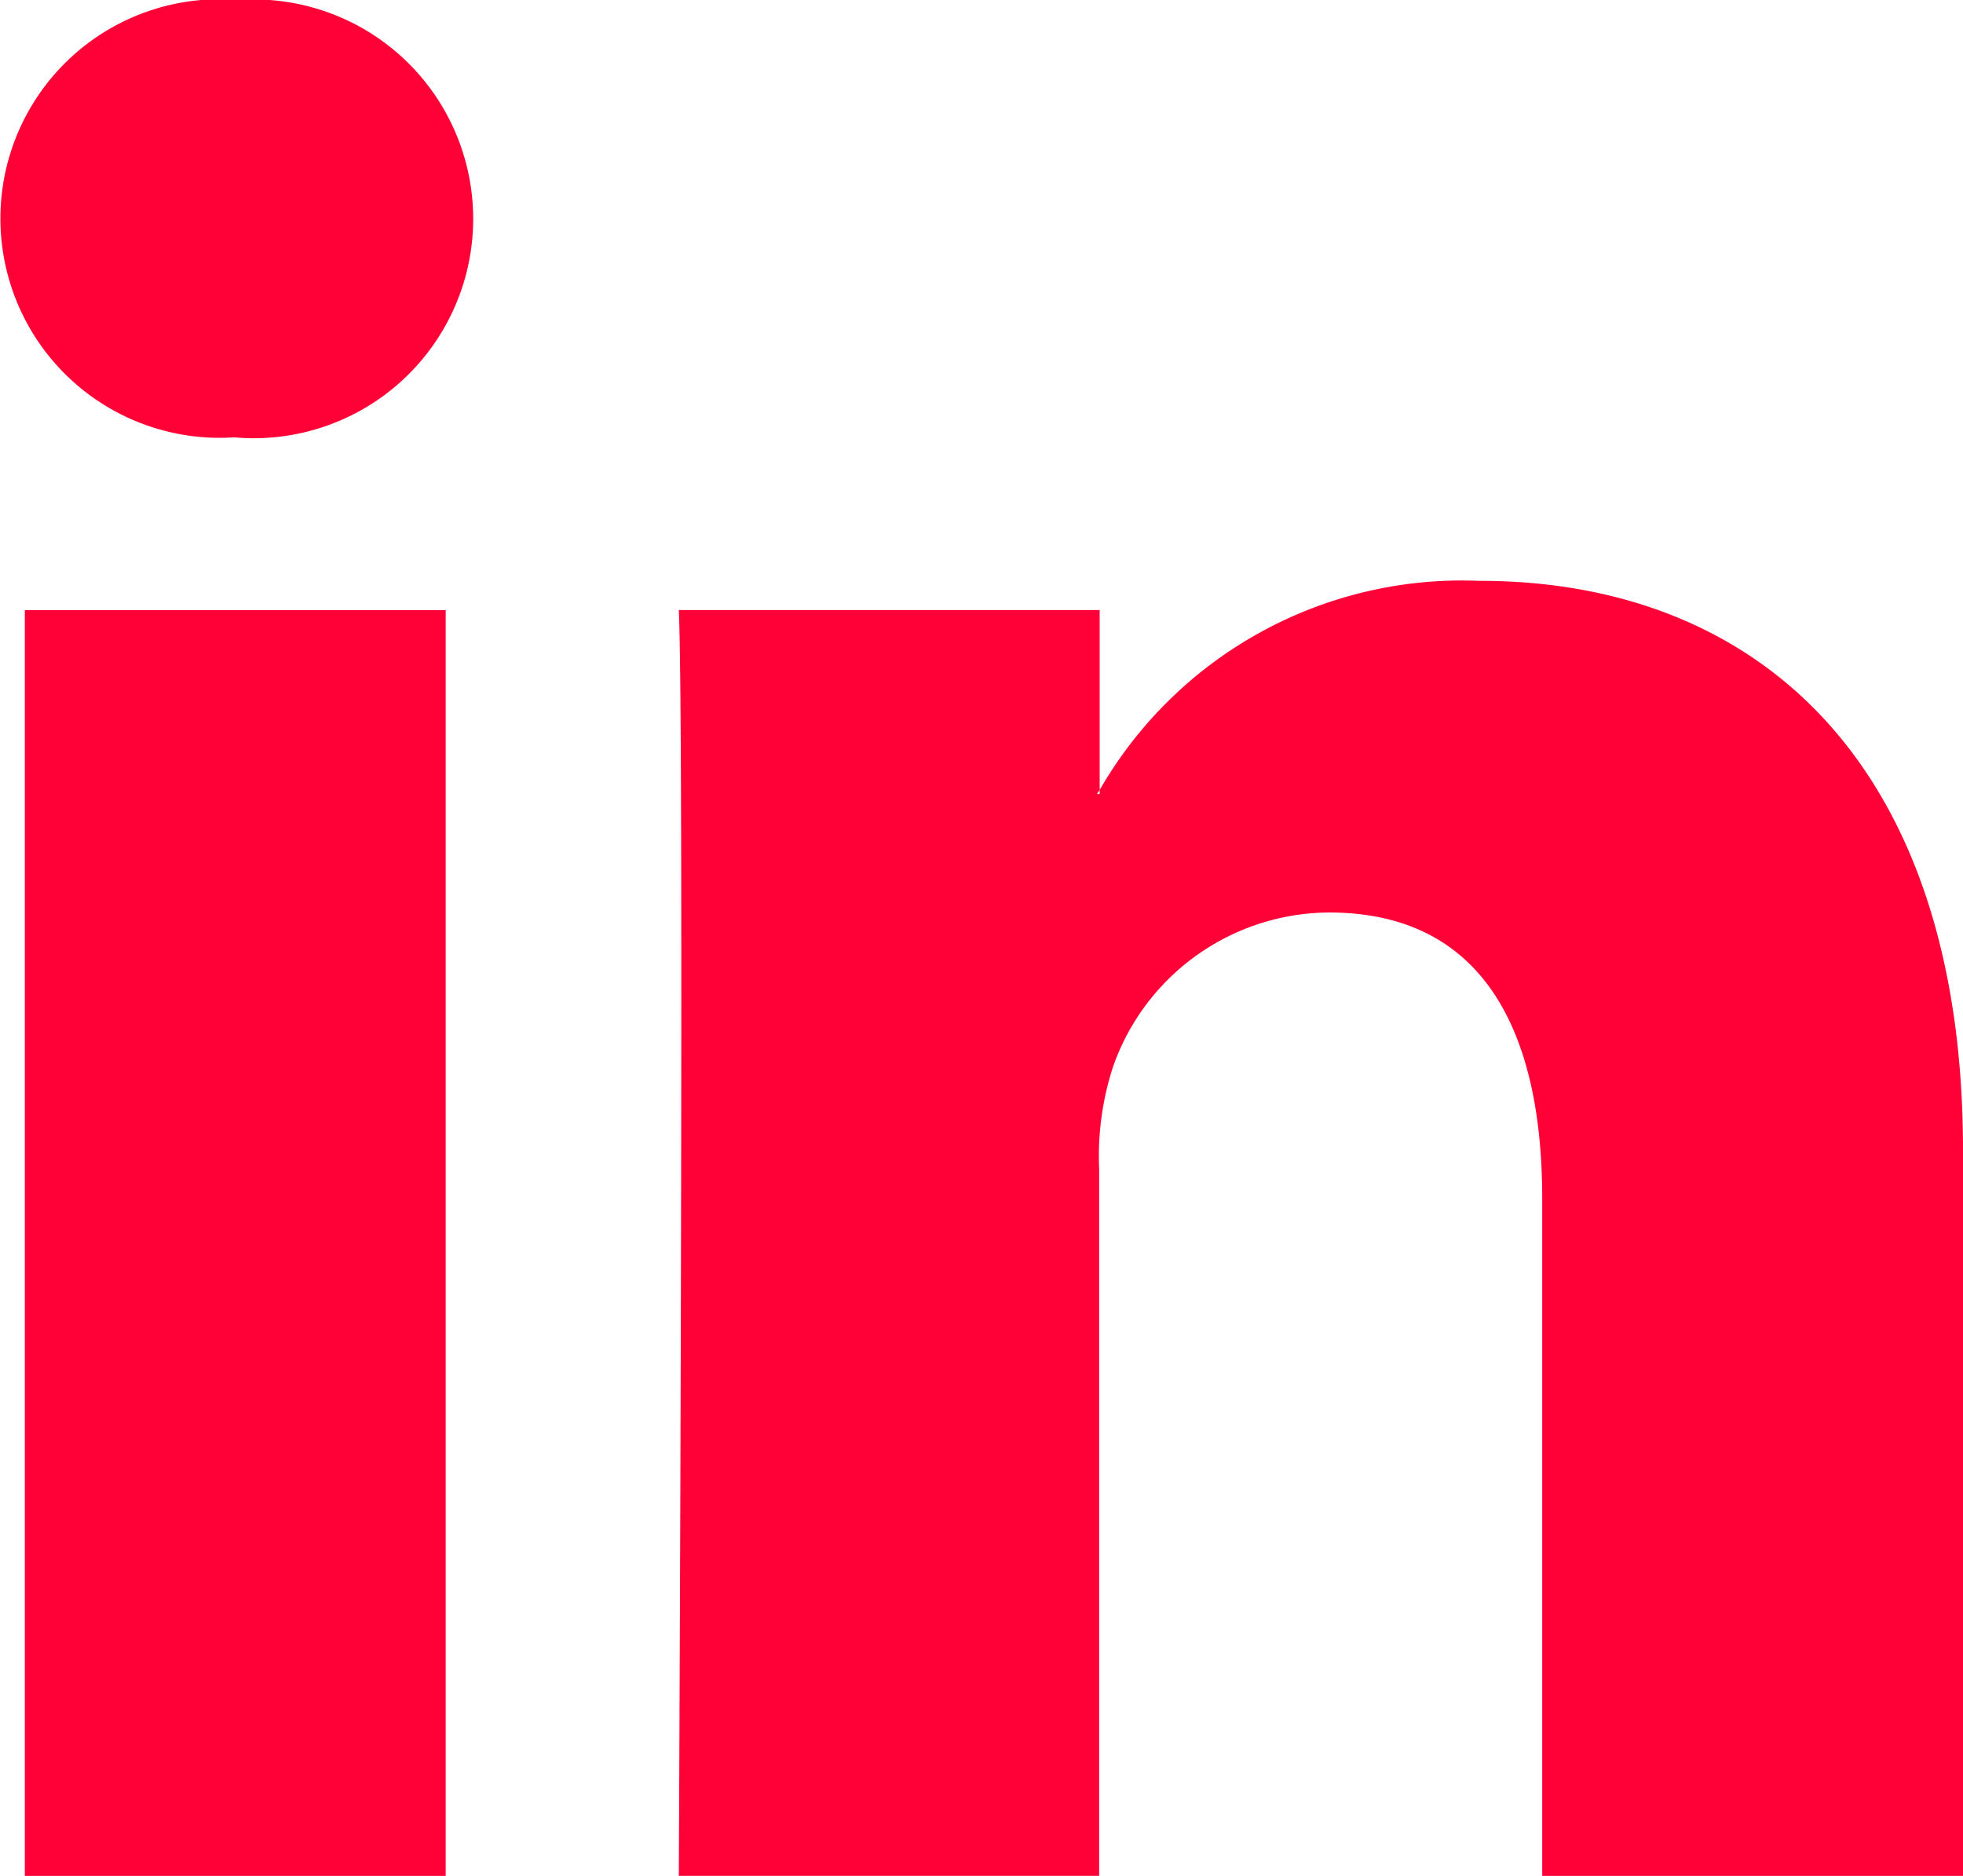 <svg id="_003-linkedin-logo" data-name="003-linkedin-logo" xmlns="http://www.w3.org/2000/svg" width="23.713" height="22.659" viewBox="0 0 23.713 22.659">
  <path id="LinkedIn" d="M23.713,23.45v8.767H18.63v-8.18c0-2.055-.735-3.457-2.575-3.457a2.781,2.781,0,0,0-2.608,1.859,3.478,3.478,0,0,0-.169,1.239v8.538H8.2s.068-13.854,0-15.289h5.084V19.1c-.01.016-.024.034-.033.049h.033V19.1a5.048,5.048,0,0,1,4.581-2.526C21.205,16.569,23.713,18.754,23.713,23.45ZM2.877,9.558a2.649,2.649,0,1,0-.067,5.284h.034a2.65,2.65,0,1,0,.034-5.284ZM.3,32.217H5.384V16.928H.3Z" transform="translate(0 -9.558)" fill="#ff0137"/>
</svg>
